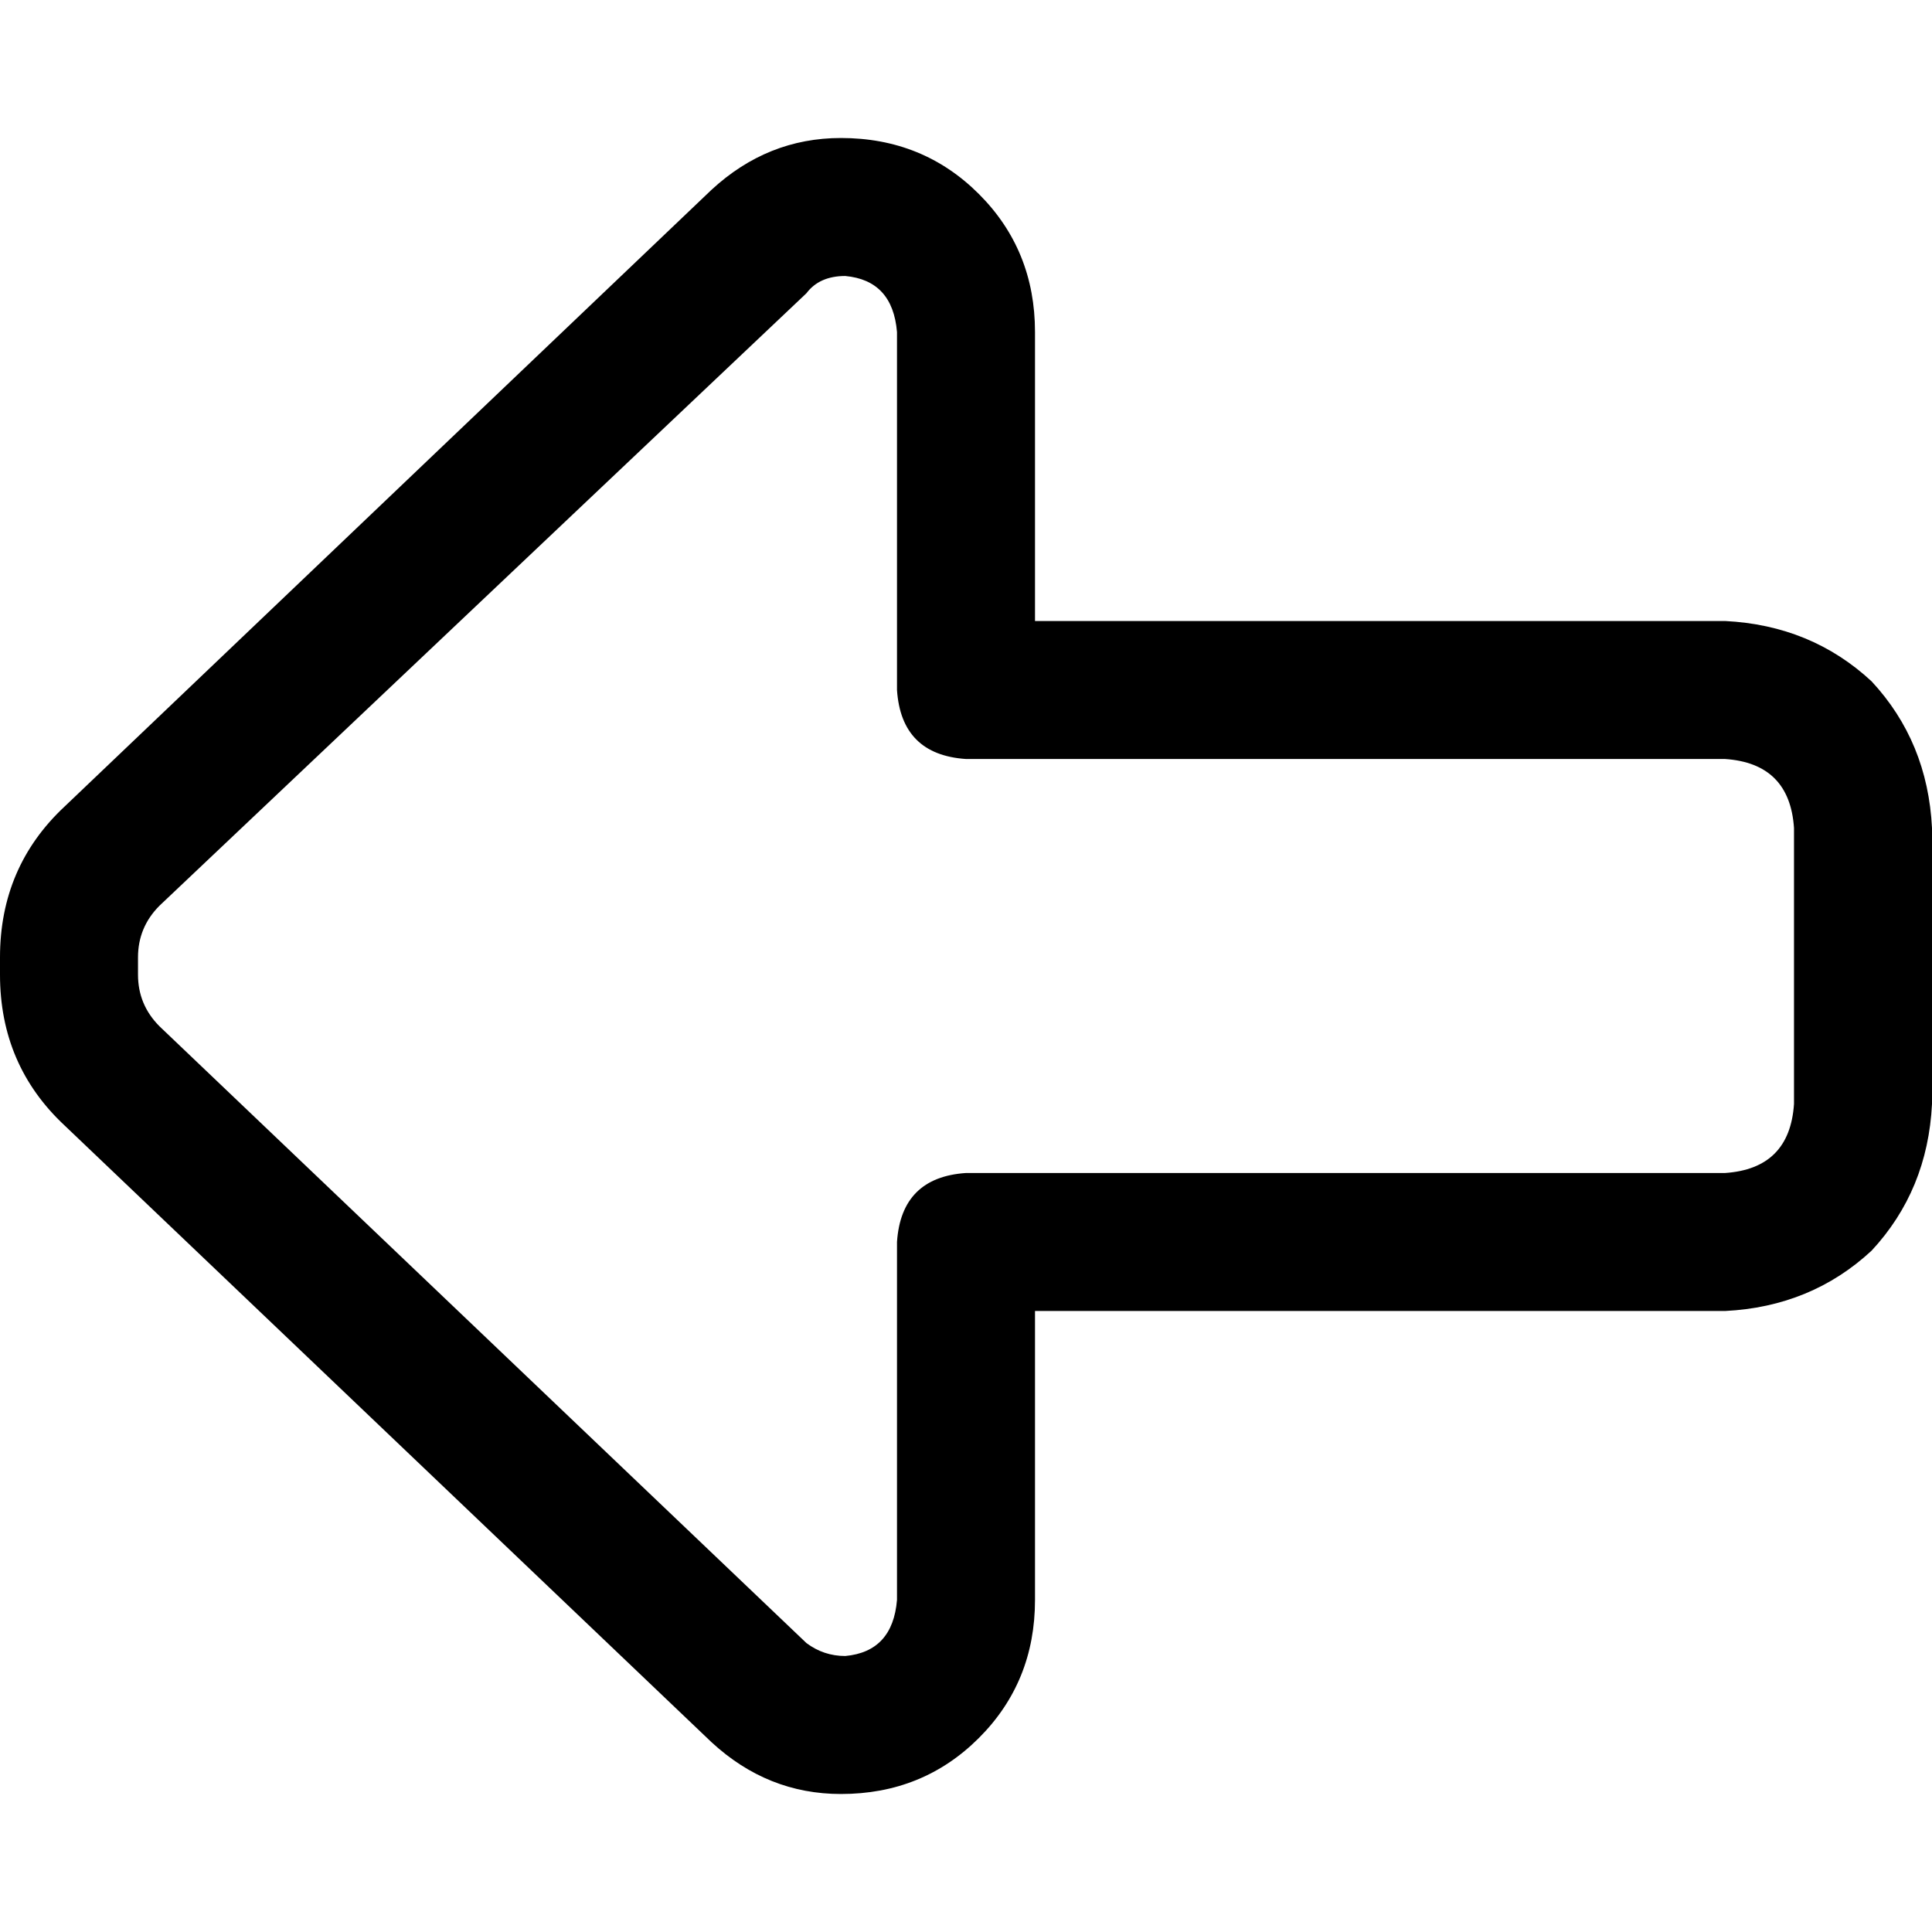 <svg xmlns="http://www.w3.org/2000/svg" viewBox="0 0 512 512">
  <path d="M 36.571 258.286 L 36.571 253.714 L 36.571 258.286 L 36.571 253.714 Q 36.571 245.714 42.286 240 L 213.714 77.714 L 213.714 77.714 Q 217.143 73.143 224 73.143 Q 236.571 74.286 237.714 88 L 237.714 182.857 L 237.714 182.857 Q 238.857 200 256 201.143 L 457.143 201.143 L 457.143 201.143 Q 474.286 202.286 475.429 219.429 L 475.429 292.571 L 475.429 292.571 Q 474.286 309.714 457.143 310.857 L 256 310.857 L 256 310.857 Q 238.857 312 237.714 329.143 L 237.714 424 L 237.714 424 Q 236.571 437.714 224 438.857 Q 218.286 438.857 213.714 435.429 L 42.286 272 L 42.286 272 Q 36.571 266.286 36.571 258.286 L 36.571 258.286 Z M 222.857 36.571 Q 203.429 36.571 188.571 50.286 L 17.143 213.714 L 17.143 213.714 Q 0 229.714 0 253.714 L 0 258.286 L 0 258.286 Q 0 282.286 17.143 298.286 L 188.571 461.714 L 188.571 461.714 Q 203.429 475.429 222.857 475.429 Q 244.571 475.429 259.429 460.571 Q 274.286 445.714 274.286 424 L 274.286 347.429 L 274.286 347.429 L 457.143 347.429 L 457.143 347.429 Q 480 346.286 496 331.429 Q 510.857 315.429 512 292.571 L 512 219.429 L 512 219.429 Q 510.857 196.571 496 180.571 Q 480 165.714 457.143 164.571 L 274.286 164.571 L 274.286 164.571 L 274.286 88 L 274.286 88 Q 274.286 66.286 259.429 51.429 Q 244.571 36.571 222.857 36.571 L 222.857 36.571 Z" />
</svg>